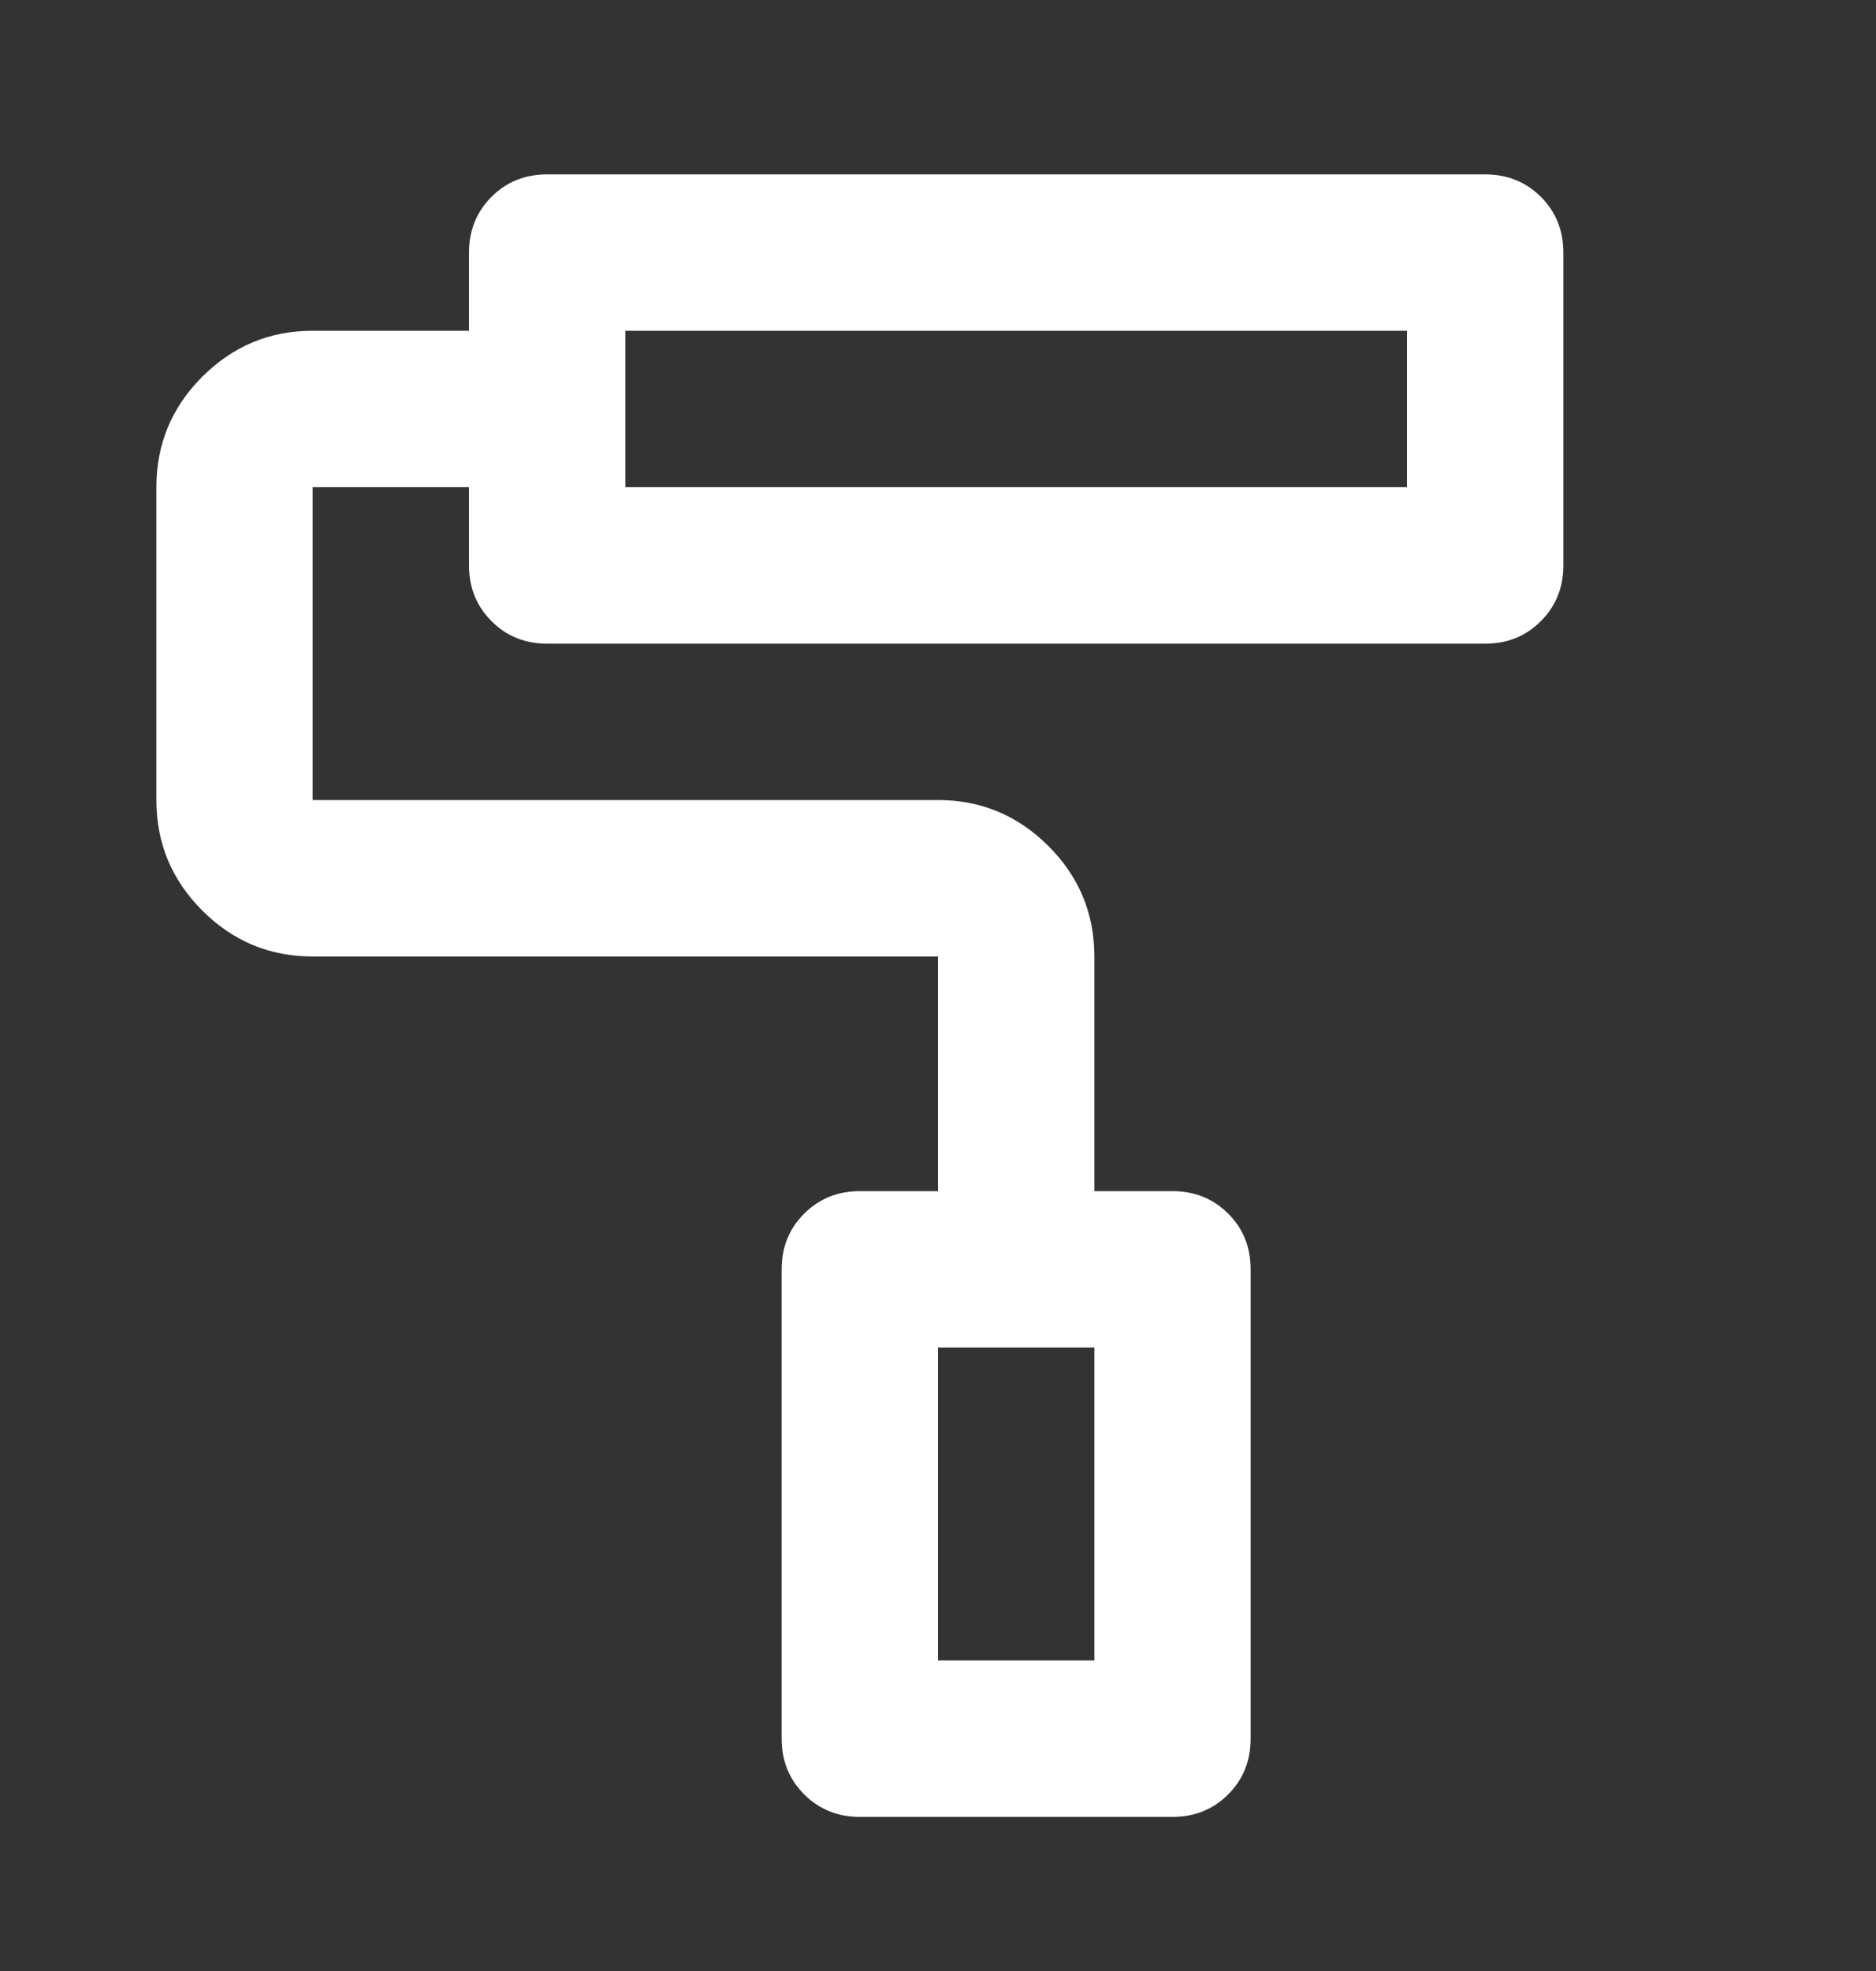 <svg width="20" height="21" viewBox="0 0 20 21" fill="none" xmlns="http://www.w3.org/2000/svg">
<rect x="0" y="0" width="20" height="21" fill="#333333" stroke="none"/>
<mask id="mask0_15_1017" style="mask-type:alpha" maskUnits="userSpaceOnUse" x="0" y="0" width="20" height="21">
<rect y="0.191" width="20" height="20" fill="#D9D9D9"/>
</mask>
<g mask="url(#mask0_15_1017)">
<path d="M12.5 19.358H9.167C8.931 19.358 8.733 19.278 8.573 19.118C8.413 18.958 8.333 18.76 8.333 18.524V13.524C8.333 13.288 8.413 13.09 8.573 12.931C8.733 12.771 8.931 12.691 9.167 12.691H10V10.191H3.333C2.875 10.191 2.483 10.028 2.156 9.701C1.83 9.375 1.667 8.983 1.667 8.524V5.191C1.667 4.733 1.83 4.34 2.156 4.014C2.483 3.688 2.875 3.524 3.333 3.524H5V2.691C5 2.455 5.08 2.257 5.24 2.097C5.399 1.938 5.597 1.858 5.833 1.858H15.833C16.07 1.858 16.267 1.938 16.427 2.097C16.587 2.257 16.667 2.455 16.667 2.691V6.024C16.667 6.26 16.587 6.458 16.427 6.618C16.267 6.778 16.07 6.858 15.833 6.858H5.833C5.597 6.858 5.399 6.778 5.24 6.618C5.08 6.458 5 6.26 5 6.024V5.191H3.333V8.524H10C10.458 8.524 10.851 8.688 11.177 9.014C11.504 9.34 11.667 9.733 11.667 10.191V12.691H12.5C12.736 12.691 12.934 12.771 13.094 12.931C13.254 13.09 13.333 13.288 13.333 13.524V18.524C13.333 18.76 13.254 18.958 13.094 19.118C12.934 19.278 12.736 19.358 12.5 19.358ZM10 17.691H11.667V14.358H10V17.691ZM6.667 5.191H15V3.524H6.667V5.191Z" fill="white"/>
</g>
</svg>
